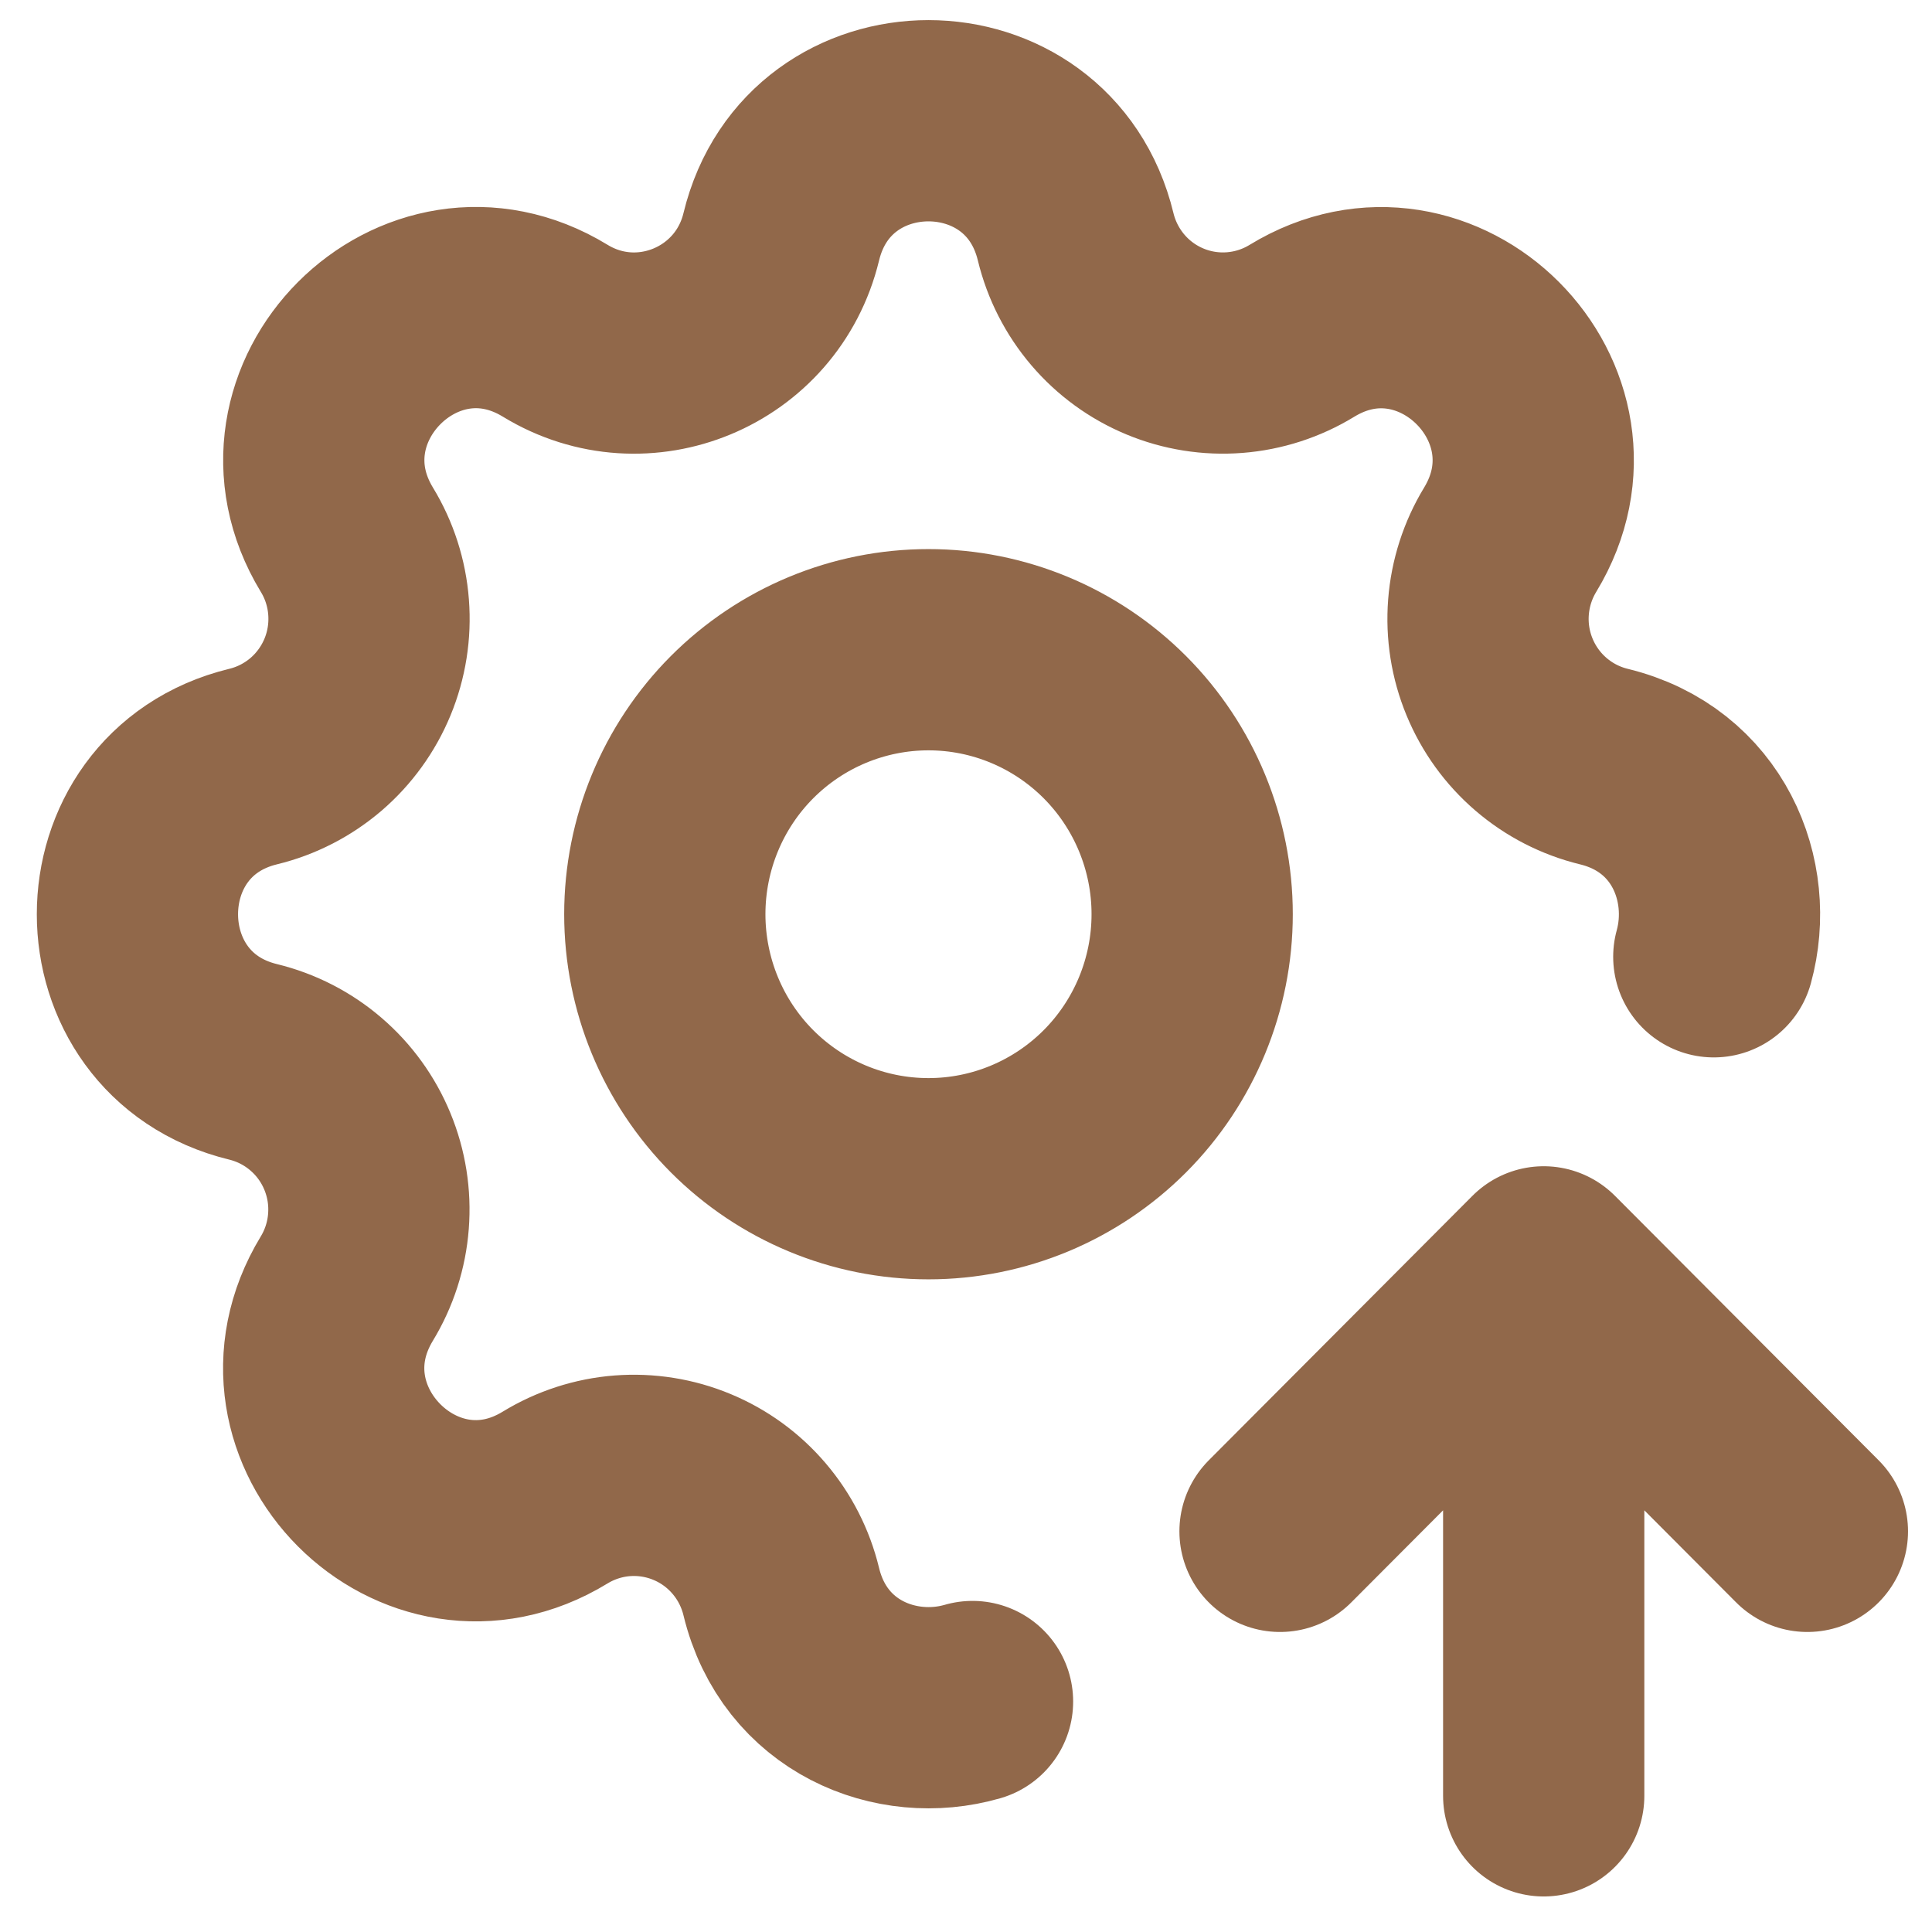 <svg width="48" height="48" viewBox="0 0 48 48" fill="none"
    xmlns="http://www.w3.org/2000/svg">
    <path d="M24.162 42.274C22.271 42.821 19.982 41.91 19.41 39.542C19.27 38.964 18.997 38.428 18.611 37.976C18.226 37.524 17.74 37.17 17.192 36.943C16.645 36.715 16.051 36.621 15.46 36.666C14.869 36.712 14.297 36.898 13.791 37.207C10.422 39.266 6.563 35.398 8.616 32.016C8.924 31.509 9.109 30.935 9.154 30.343C9.2 29.751 9.106 29.156 8.879 28.607C8.653 28.058 8.3 27.57 7.85 27.184C7.4 26.797 6.866 26.523 6.29 26.382C2.456 25.449 2.456 19.978 6.29 19.045C6.867 18.905 7.401 18.63 7.852 18.244C8.302 17.857 8.655 17.369 8.882 16.82C9.109 16.271 9.203 15.675 9.157 15.083C9.112 14.49 8.927 13.916 8.618 13.409C6.566 10.029 10.422 6.159 13.794 8.217C15.977 9.549 18.807 8.371 19.41 5.885C20.34 2.038 25.795 2.038 26.725 5.885C26.865 6.463 27.139 6.999 27.524 7.451C27.909 7.903 28.396 8.257 28.943 8.484C29.491 8.712 30.084 8.806 30.675 8.76C31.266 8.714 31.838 8.529 32.344 8.22C35.713 6.161 39.572 10.029 37.519 13.411C37.211 13.918 37.027 14.492 36.981 15.084C36.935 15.676 37.029 16.271 37.256 16.82C37.483 17.369 37.835 17.857 38.285 18.243C38.735 18.63 39.269 18.904 39.845 19.045C42.19 19.614 43.099 21.883 42.579 23.771M38.353 44.617V31.475M38.353 31.475L44.904 38.046M38.353 31.475L31.802 38.046M16.517 22.713C16.517 24.456 17.207 26.128 18.435 27.36C19.664 28.592 21.33 29.285 23.068 29.285C24.805 29.285 26.471 28.592 27.7 27.36C28.928 26.128 29.619 24.456 29.619 22.713C29.619 20.971 28.928 19.299 27.7 18.067C26.471 16.835 24.805 16.142 23.068 16.142C21.33 16.142 19.664 16.835 18.435 18.067C17.207 19.299 16.517 20.971 16.517 22.713Z" stroke="#91684A" stroke-width="5" stroke-linecap="round" stroke-linejoin="round"/>
</svg>
